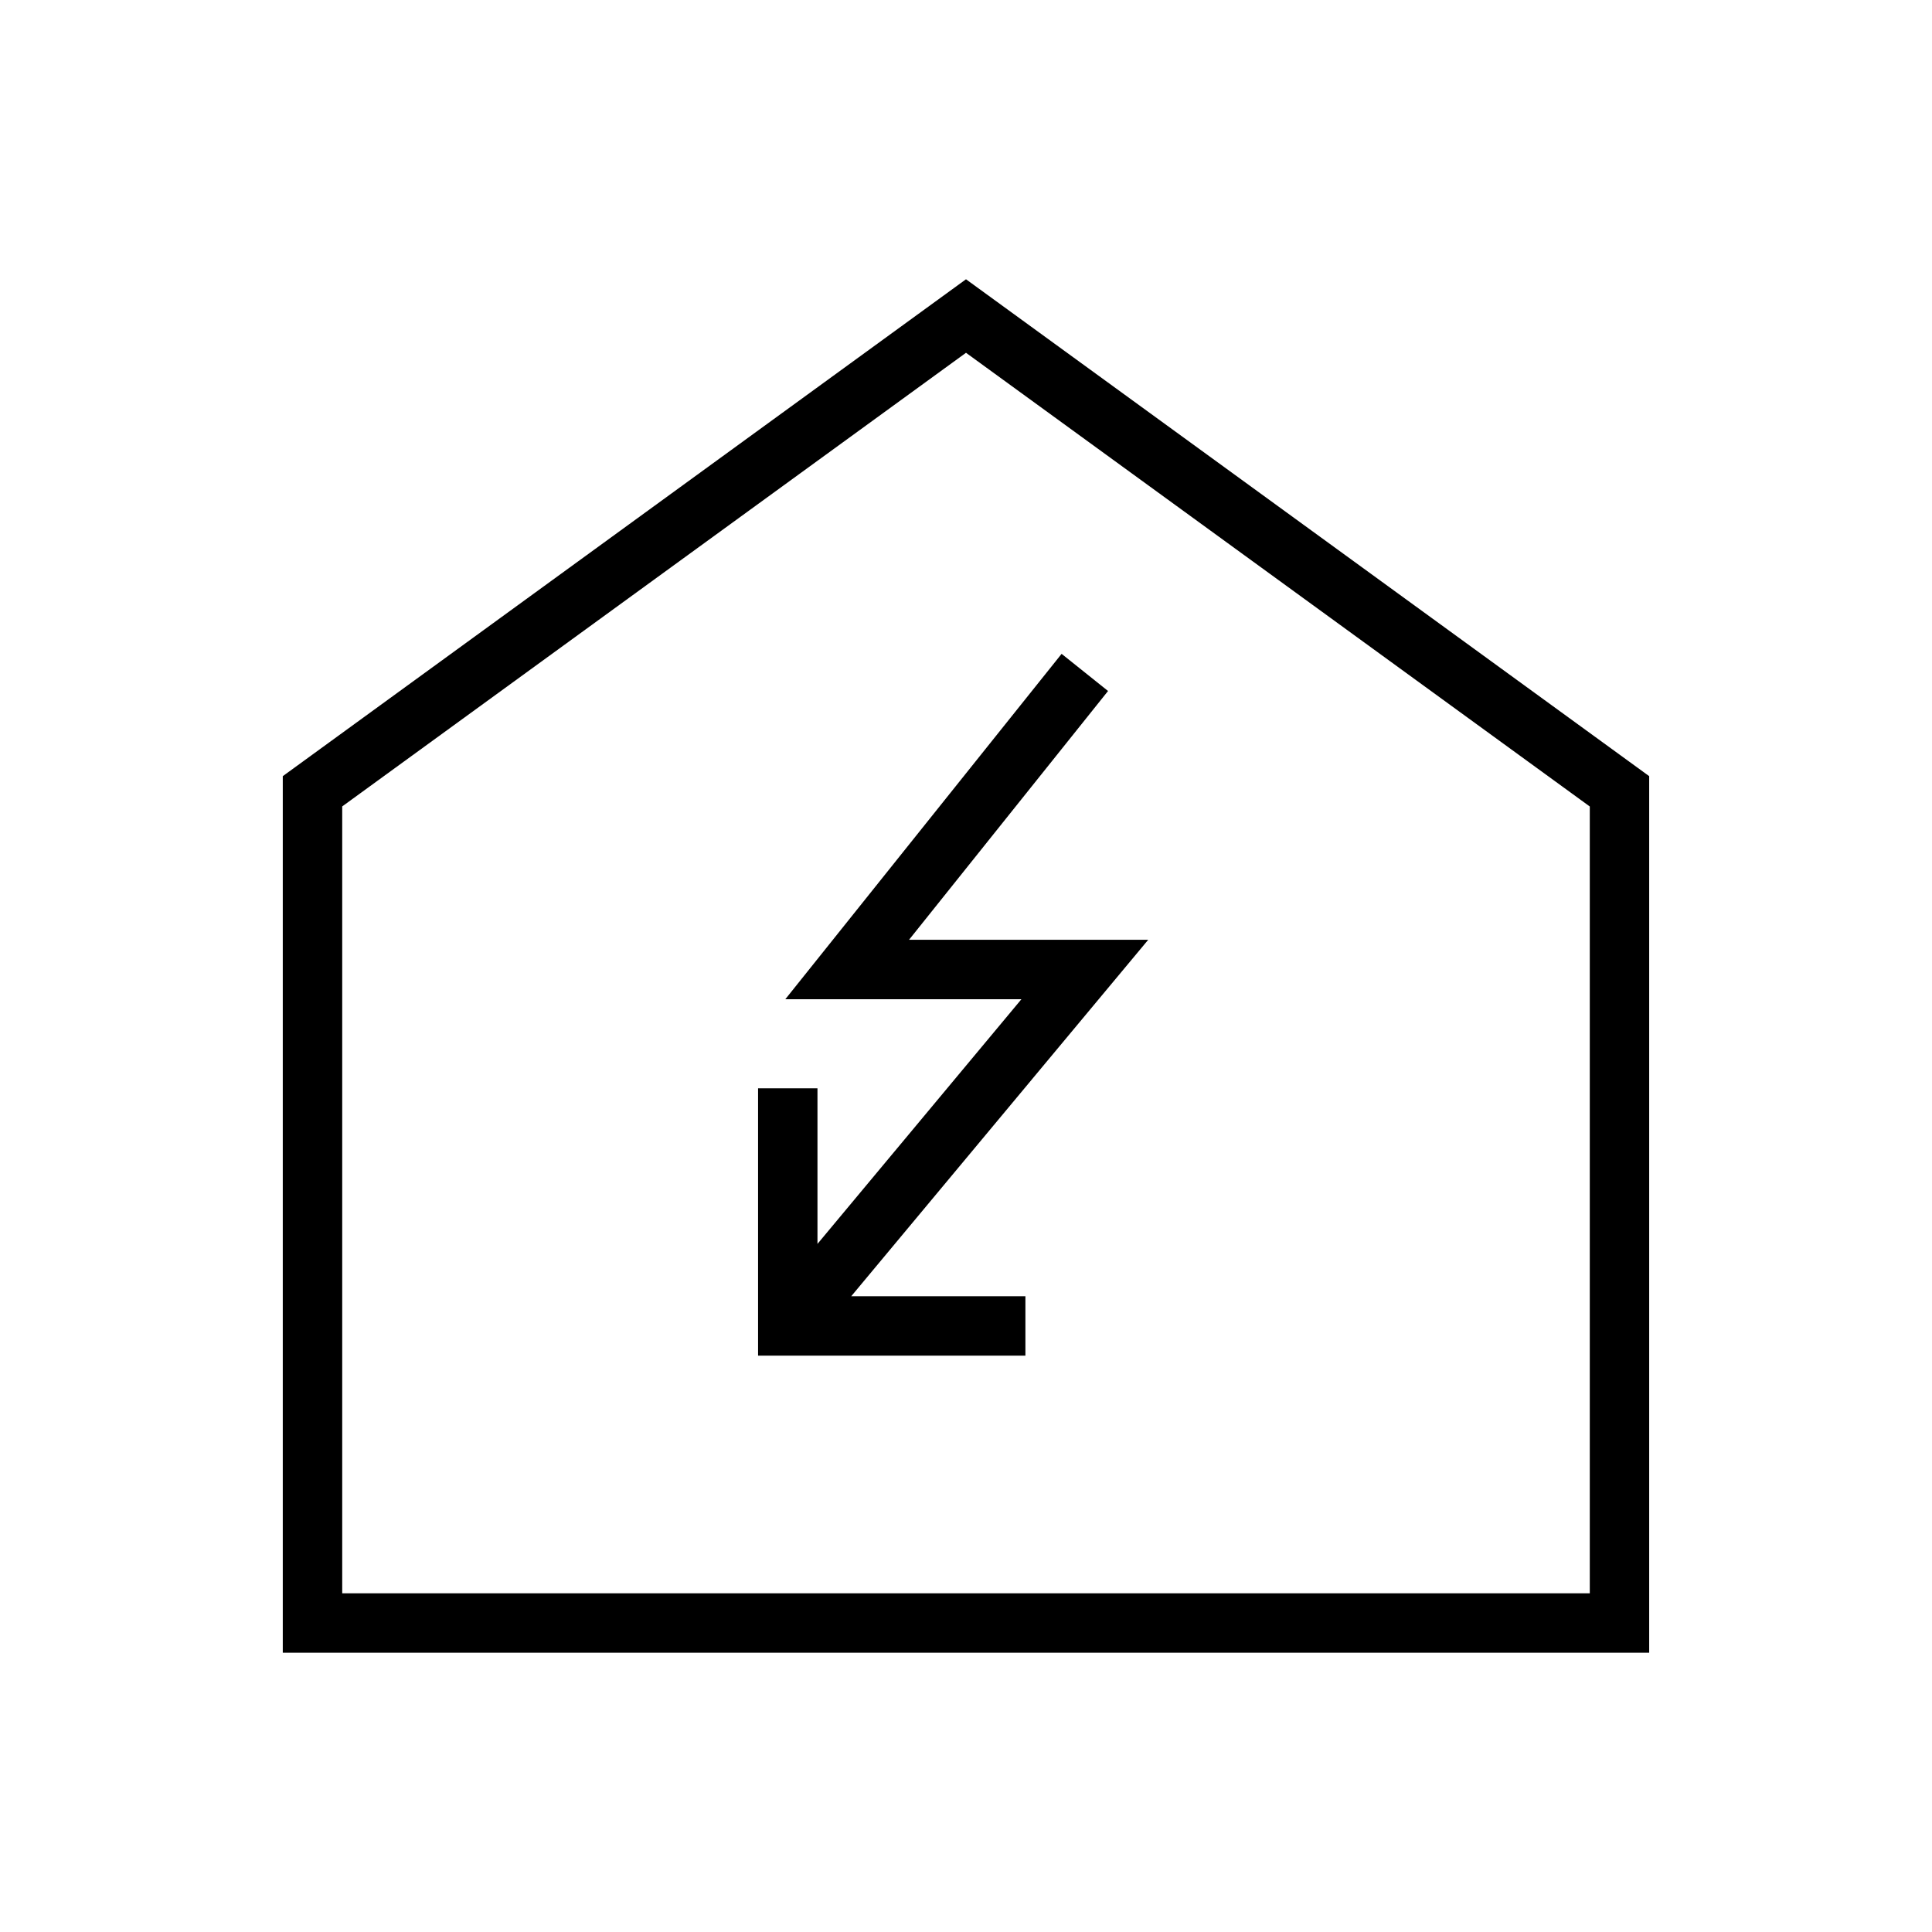 <?xml version="1.0" encoding="UTF-8"?>
<!-- Uploaded to: ICON Repo, www.svgrepo.com, Generator: ICON Repo Mixer Tools -->
<svg fill="#000000" width="800px" height="800px" version="1.1" viewBox="144 144 512 512" xmlns="http://www.w3.org/2000/svg">
 <g>
  <path d="m414.69 408.8-54.051 64.848v-41.234h-15.742v70.852h70.848v-15.746h-46.16l78.703-94.465h-63.387l52.742-65.934-12.309-9.844-73.211 91.523z"/>
  <path d="m400 218.01-181.06 131.68v232.29h362.11v-232.29zm165.31 348.23h-330.62v-208.53l165.31-120.22 165.31 120.24z"/>
 </g>
</svg>